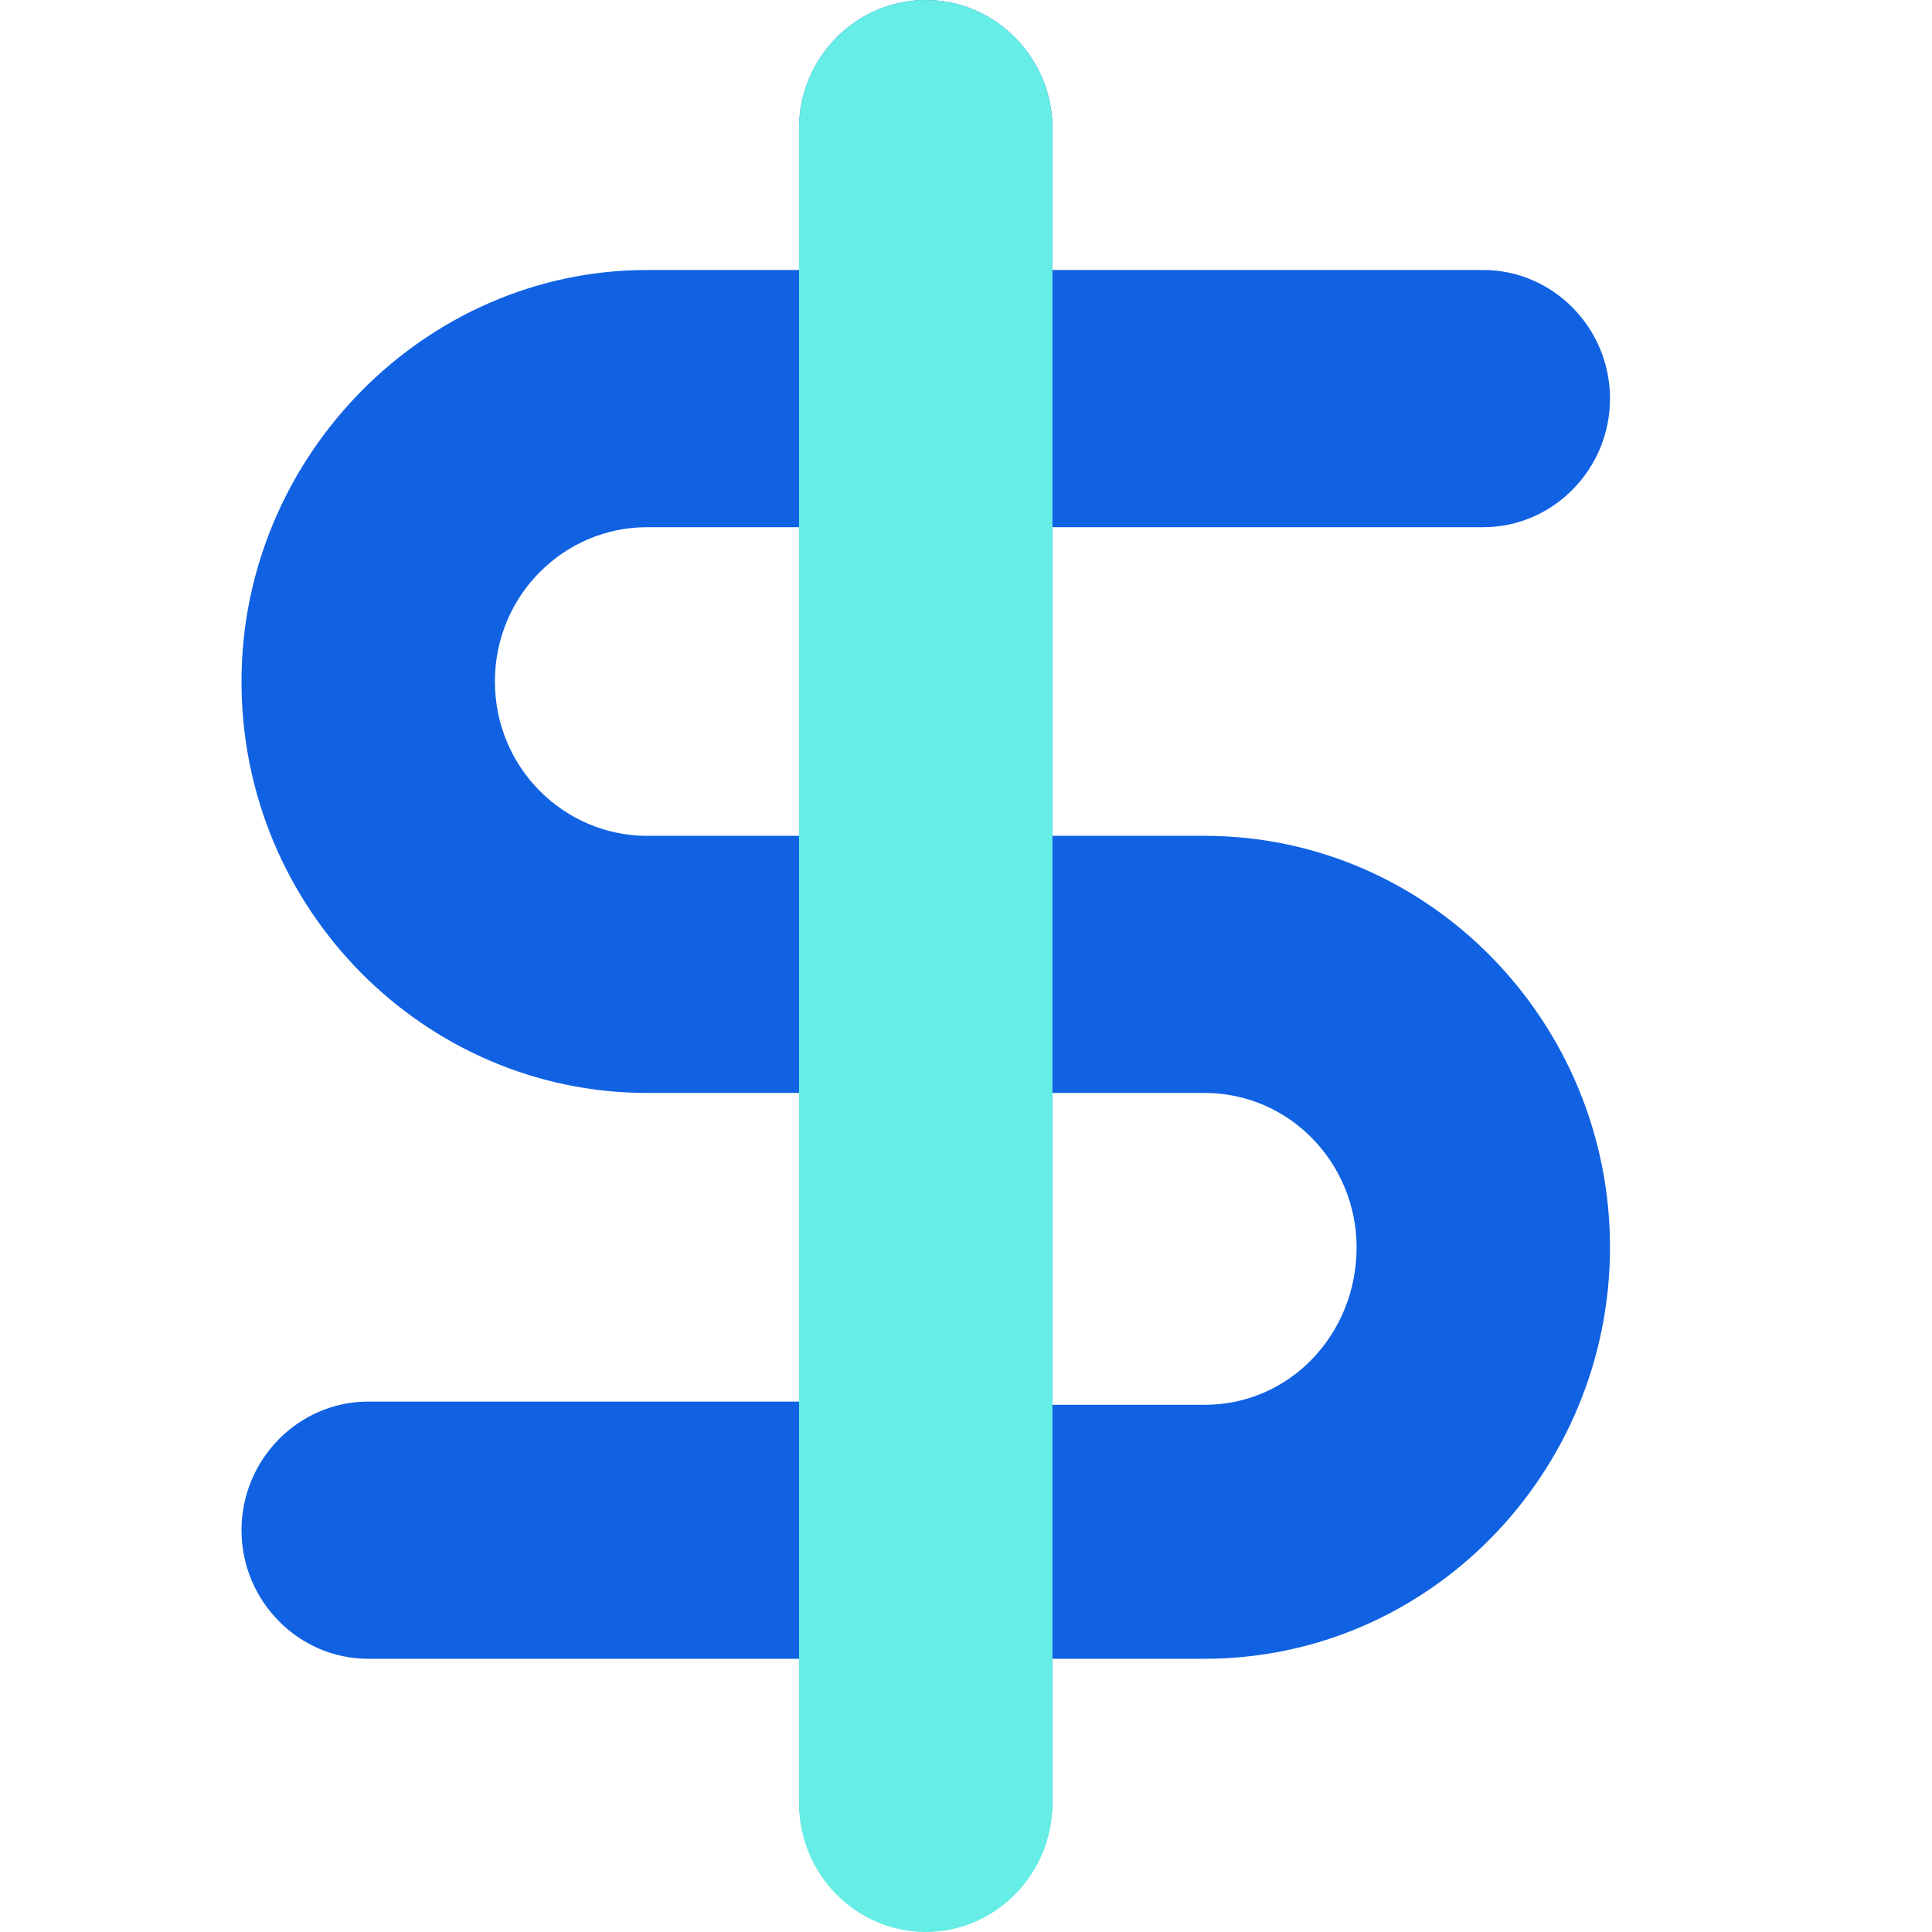 <svg width="24" height="24" viewBox="0 0 24 24" fill="none" xmlns="http://www.w3.org/2000/svg">
<path d="M14.963 10.383H13.074V6.549H18.426C19.292 6.549 20 5.83 20 4.952C20 4.073 19.292 3.354 18.426 3.354H13.074V1.597C13.074 0.719 12.366 0 11.5 0C10.634 0 9.926 0.719 9.926 1.597V3.354H8.037C5.282 3.354 3 5.671 3 8.466C3 11.301 5.282 13.577 8.037 13.577H9.926V17.411H4.574C3.708 17.411 3 18.13 3 19.008C3 19.887 3.708 20.606 4.574 20.606H9.926V22.363C9.926 23.241 10.634 23.96 11.5 23.96C12.366 23.96 13.074 23.241 13.074 22.363V20.606H14.963C17.757 20.606 20 18.29 20 15.494C20 12.699 17.757 10.383 14.963 10.383ZM8.037 10.383C7.014 10.383 6.148 9.544 6.148 8.466C6.148 7.388 7.014 6.549 8.037 6.549H9.926V10.383H8.037ZM14.963 17.451H13.074V13.577H14.963C16.026 13.577 16.852 14.456 16.852 15.494C16.852 16.572 16.026 17.451 14.963 17.451Z" fill="#1062E3"/>
<path d="M9.926 20.646V22.403C9.926 23.281 10.634 24 11.5 24C12.366 24 13.074 23.281 13.074 22.403V20.646V3.354V1.597C13.074 0.719 12.366 0 11.5 0C10.634 0 9.926 0.719 9.926 1.597V3.354V20.646Z" fill="#66EDE5"/>
</svg>
